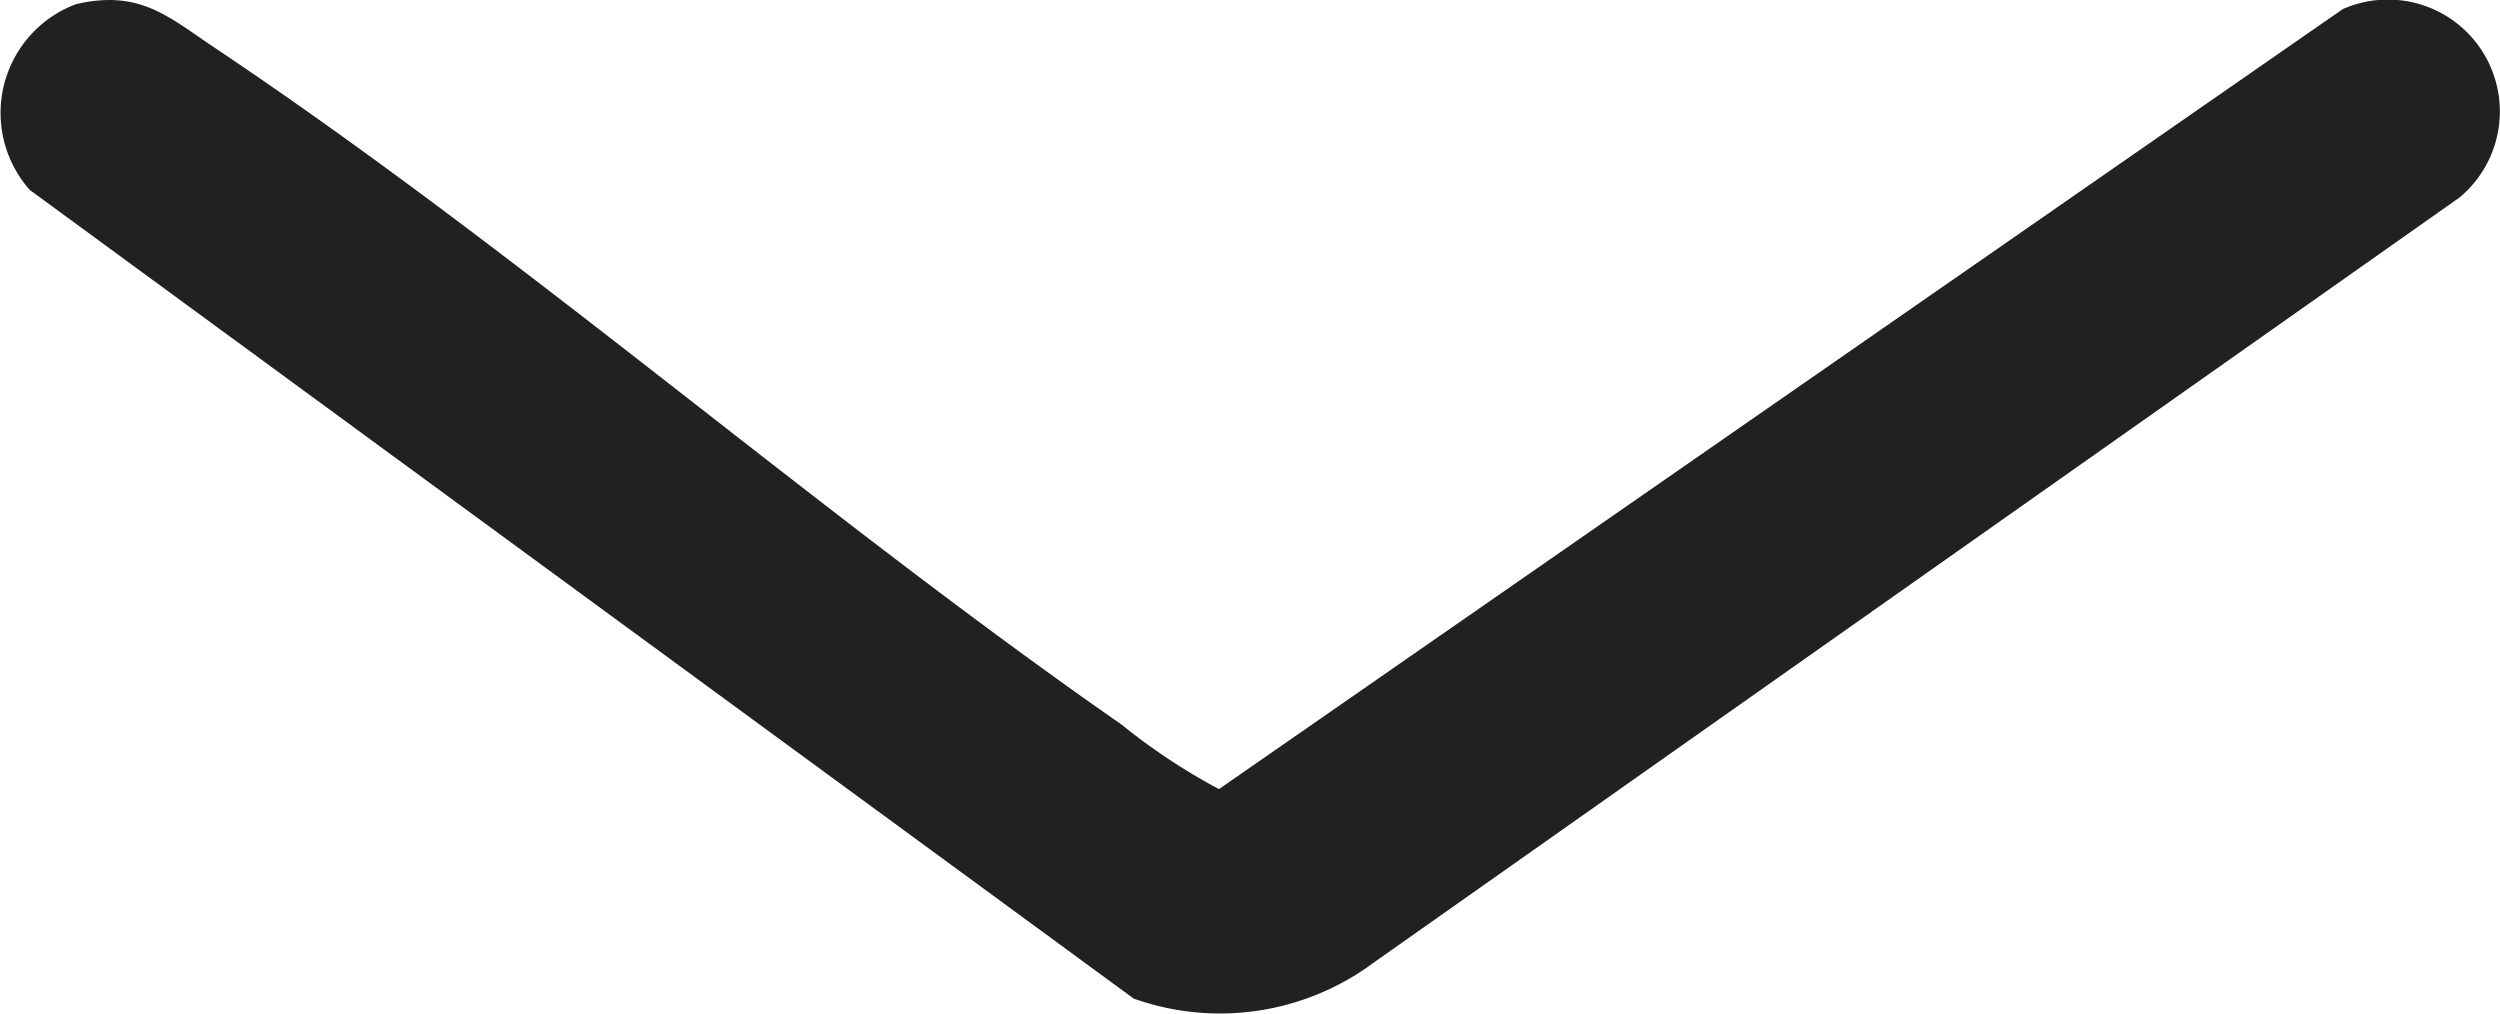 <svg id="Group_4699" data-name="Group 4699" xmlns="http://www.w3.org/2000/svg" xmlns:xlink="http://www.w3.org/1999/xlink" width="29.578" height="12" viewBox="0 0 29.578 12">
  <defs>
    <clipPath id="clip-path">
      <rect id="Rectangle_3339" data-name="Rectangle 3339" width="29.578" height="12" transform="translate(0 0)" fill="#1f2123"/>
    </clipPath>
  </defs>
  <g id="Group_4698" data-name="Group 4698" transform="translate(0 0)" clip-path="url(#clip-path)">
    <path id="Path_5010" data-name="Path 5010" d="M.9.049c.756-.174,1.085.145,1.652.524,3.638,2.433,7.1,5.484,10.718,8a7.245,7.245,0,0,0,1.152.763L27.717.108A1.324,1.324,0,0,1,29.1,2.336L16.258,11.385a3.049,3.049,0,0,1-2.844.43L.352,2.247A1.374,1.374,0,0,1,.9.049" transform="translate(0 0)" fill="#1f2123"/>
  </g>
</svg>
